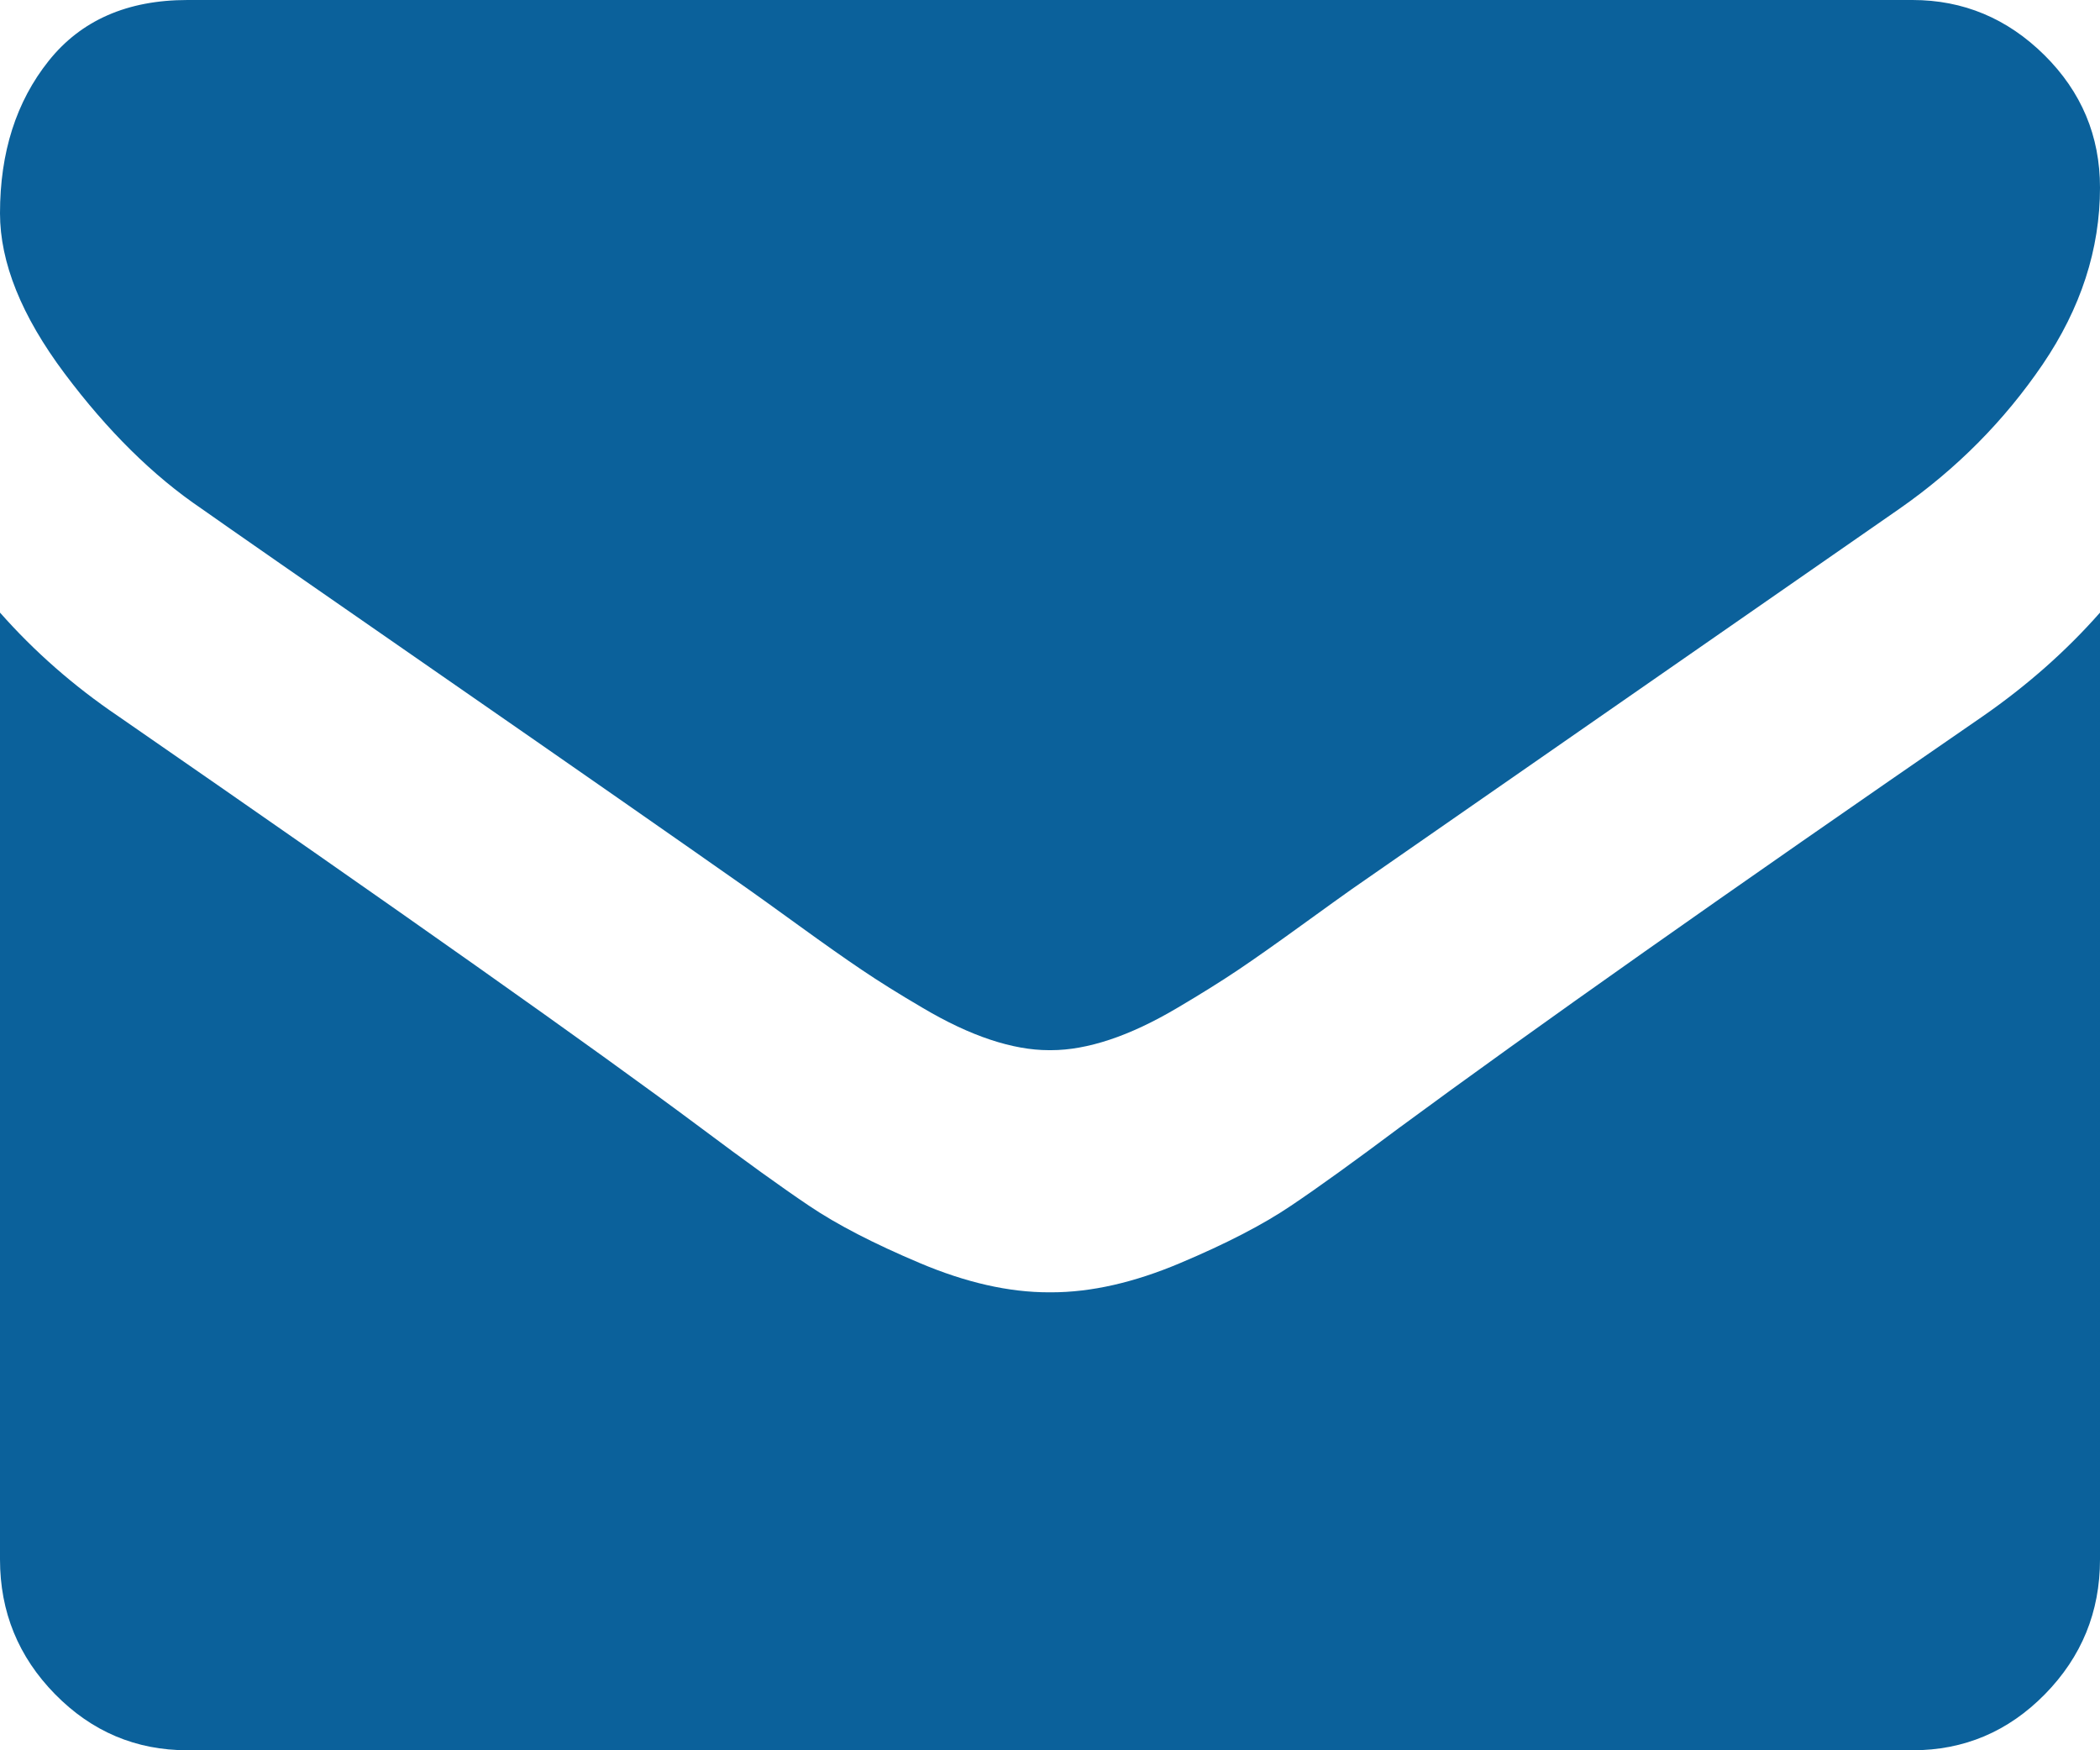 <?xml version="1.0" encoding="utf-8" ?>
<svg xmlns="http://www.w3.org/2000/svg" xmlns:xlink="http://www.w3.org/1999/xlink" width="24" height="20">
	<path fill="#0b619b" stroke="none" d="M2.304 5.813C2.607 6.027 3.522 6.663 5.049 7.721C6.576 8.779 7.745 9.594 8.558 10.165C8.647 10.228 8.837 10.364 9.127 10.574C9.417 10.784 9.658 10.954 9.85 11.083C10.042 11.213 10.274 11.358 10.547 11.518C10.819 11.679 11.076 11.8 11.317 11.88C11.558 11.96 11.781 12 11.986 12L12 12L12.014 12C12.219 12 12.442 11.96 12.683 11.88C12.924 11.8 13.181 11.679 13.453 11.518C13.726 11.357 13.958 11.212 14.15 11.083C14.342 10.954 14.583 10.784 14.873 10.574C15.163 10.364 15.353 10.228 15.442 10.165C16.263 9.594 18.353 8.143 21.71 5.812C22.362 5.357 22.906 4.808 23.344 4.165C23.781 3.522 24 2.848 24 2.143C24 1.554 23.788 1.049 23.364 0.629C22.94 0.21 22.437 0 21.857 0L2.143 0C1.455 0 0.926 0.232 0.556 0.696C0.185 1.161 0 1.741 0 2.437C0 3 0.246 3.61 0.737 4.266C1.228 4.922 1.75 5.438 2.304 5.813Z"/>
	<path fill="#0b619b" stroke="none" transform="translate(0 7)" d="M22.66 1.185C19.732 3.202 17.509 4.769 15.991 5.887C15.482 6.268 15.069 6.566 14.752 6.779C14.435 6.993 14.014 7.211 13.487 7.433C12.96 7.656 12.469 7.767 12.014 7.767L12 7.767L11.987 7.767C11.531 7.767 11.04 7.656 10.513 7.433C9.987 7.211 9.565 6.993 9.248 6.779C8.931 6.566 8.518 6.268 8.009 5.887C6.804 4.988 4.585 3.42 1.353 1.185C0.844 0.841 0.393 0.445 0 0L0 10.819C0 11.419 0.21 11.932 0.629 12.359C1.049 12.787 1.554 13 2.143 13L21.857 13C22.446 13 22.951 12.787 23.371 12.359C23.79 11.932 24 11.419 24 10.819L24 0C23.616 0.436 23.17 0.831 22.66 1.185Z"/>

</svg>